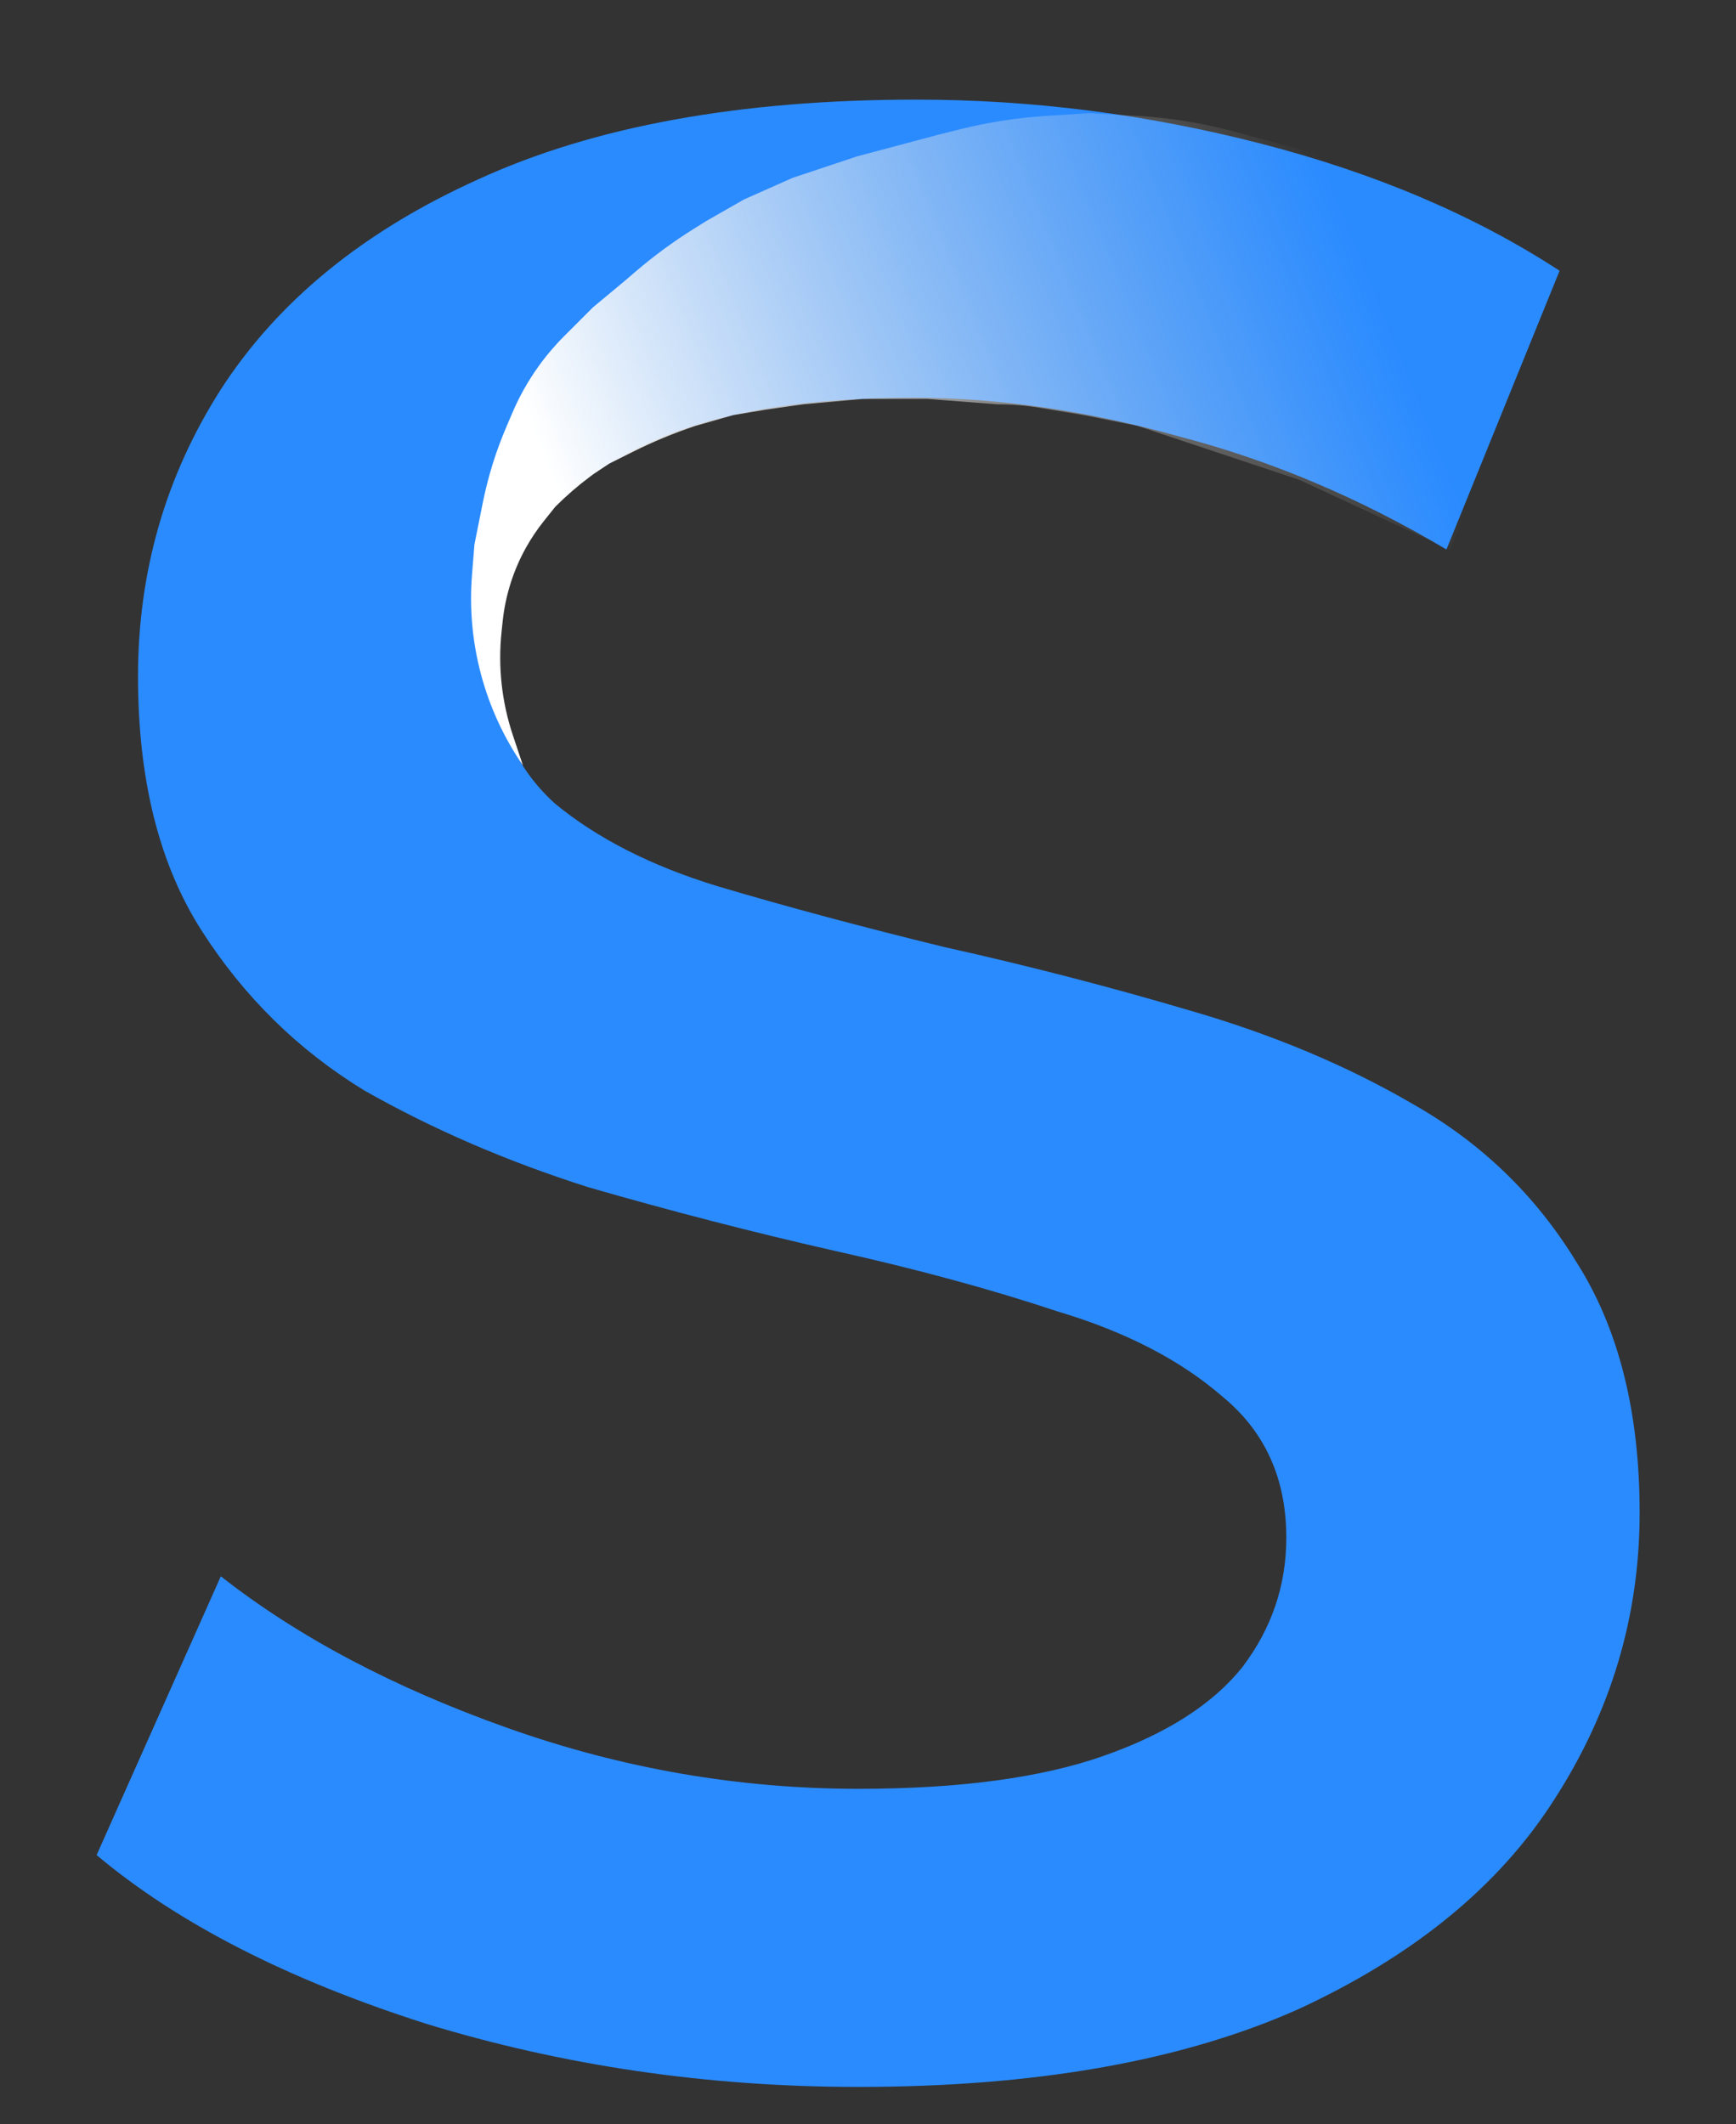 <svg width="161" height="197" viewBox="0 0 161 197" fill="none" xmlns="http://www.w3.org/2000/svg">
<rect x="0" y="0" width="161" height="197" fill="#333333" stroke="none"/>
<g clip-path="url(#clip0_604_16)">
<path d="M79.616 193.56C65.621 193.56 52.224 191.597 39.424 187.672C26.624 183.576 16.469 178.371 8.96 172.056L20.48 146.2C27.648 151.832 36.523 156.525 47.104 160.28C57.685 164.035 68.523 165.912 79.616 165.912C89.003 165.912 96.597 164.888 102.4 162.84C108.203 160.792 112.469 158.061 115.2 154.648C117.931 151.064 119.296 147.053 119.296 142.616C119.296 137.155 117.333 132.803 113.408 129.56C109.483 126.147 104.363 123.501 98.048 121.624C91.904 119.576 84.992 117.699 77.312 115.992C69.803 114.285 62.208 112.323 54.528 110.104C47.019 107.715 40.107 104.728 33.792 101.144C27.648 97.389 22.613 92.44 18.688 86.296C14.763 80.152 12.8 72.301 12.8 62.744C12.8 53.016 15.36 44.141 20.48 36.12C25.771 27.928 33.707 21.443 44.288 16.664C55.04 11.715 68.608 9.24 84.992 9.24C95.744 9.24 106.411 10.605 116.992 13.336C127.573 16.067 136.789 19.992 144.64 25.112L134.144 50.968C126.123 46.189 117.845 42.691 109.312 40.472C100.779 38.083 92.587 36.888 84.736 36.888C75.52 36.888 68.011 37.997 62.208 40.216C56.576 42.435 52.395 45.336 49.664 48.92C47.104 52.504 45.824 56.6 45.824 61.208C45.824 66.669 47.701 71.107 51.456 74.52C55.381 77.763 60.416 80.323 66.56 82.2C72.875 84.077 79.872 85.955 87.552 87.832C95.232 89.539 102.827 91.501 110.336 93.72C118.016 95.939 124.928 98.84 131.072 102.424C137.387 106.008 142.421 110.872 146.176 117.016C150.101 123.16 152.064 130.925 152.064 140.312C152.064 149.869 149.419 158.744 144.128 166.936C139.008 174.957 131.072 181.443 120.32 186.392C109.568 191.171 96 193.56 79.616 193.56Z" fill="#2A8BFF"/>
<path d="M44 50.5L44.767 46.664C45.254 44.228 45.993 41.849 46.972 39.566L47.54 38.239C48.178 36.751 48.975 35.335 49.916 34.018V34.018C50.637 33.008 51.441 32.059 52.319 31.181L55 28.5L58 26L58.932 25.201C60.642 23.736 62.459 22.401 64.368 21.208L65.5 20.5L69 18.5L73.5 16.5L79.5 14.5L87 12.5L89.004 11.999C91.662 11.334 94.376 10.914 97.111 10.743L101 10.5L105.322 10.74C108.432 10.913 111.516 11.408 114.524 12.218L123 14.5L131 17.5L141.5 23L145 25L134.5 51L120.5 44.5L111.5 41.5L105.5 39.5L100.5 38.5L96.473 37.829C95.16 37.61 93.831 37.5 92.5 37.5V37.5L86 37H80L74.5 37.5L71 38L68 38.5L64.5 39.5V39.5C62.502 40.166 60.555 40.973 58.672 41.914L58.5 42L56.5 43L55 44L54.697 44.227C53.567 45.075 52.499 46.001 51.5 47V47L50.438 48.327C49.814 49.108 49.256 49.939 48.77 50.813V50.813C47.602 52.916 46.87 55.233 46.618 57.625L46.515 58.606C46.176 61.831 46.531 65.092 47.556 68.168L48.5 71V71C44.942 65.825 43.273 59.583 43.774 53.323L44 50.5Z" fill="url(#paint0_linear_604_16)"/>
</g>
<defs>
<linearGradient id="paint0_linear_604_16" x1="41.5" y1="56" x2="125.5" y2="22" gradientUnits="userSpaceOnUse">
<stop offset="0.147" stop-color="white"/>
<stop offset="1" stop-color="#D9D9D9" stop-opacity="0"/>
</linearGradient>
<clipPath id="clip0_604_16">
<rect width="161" height="197" fill="white"/>
</clipPath>
</defs>
</svg>
